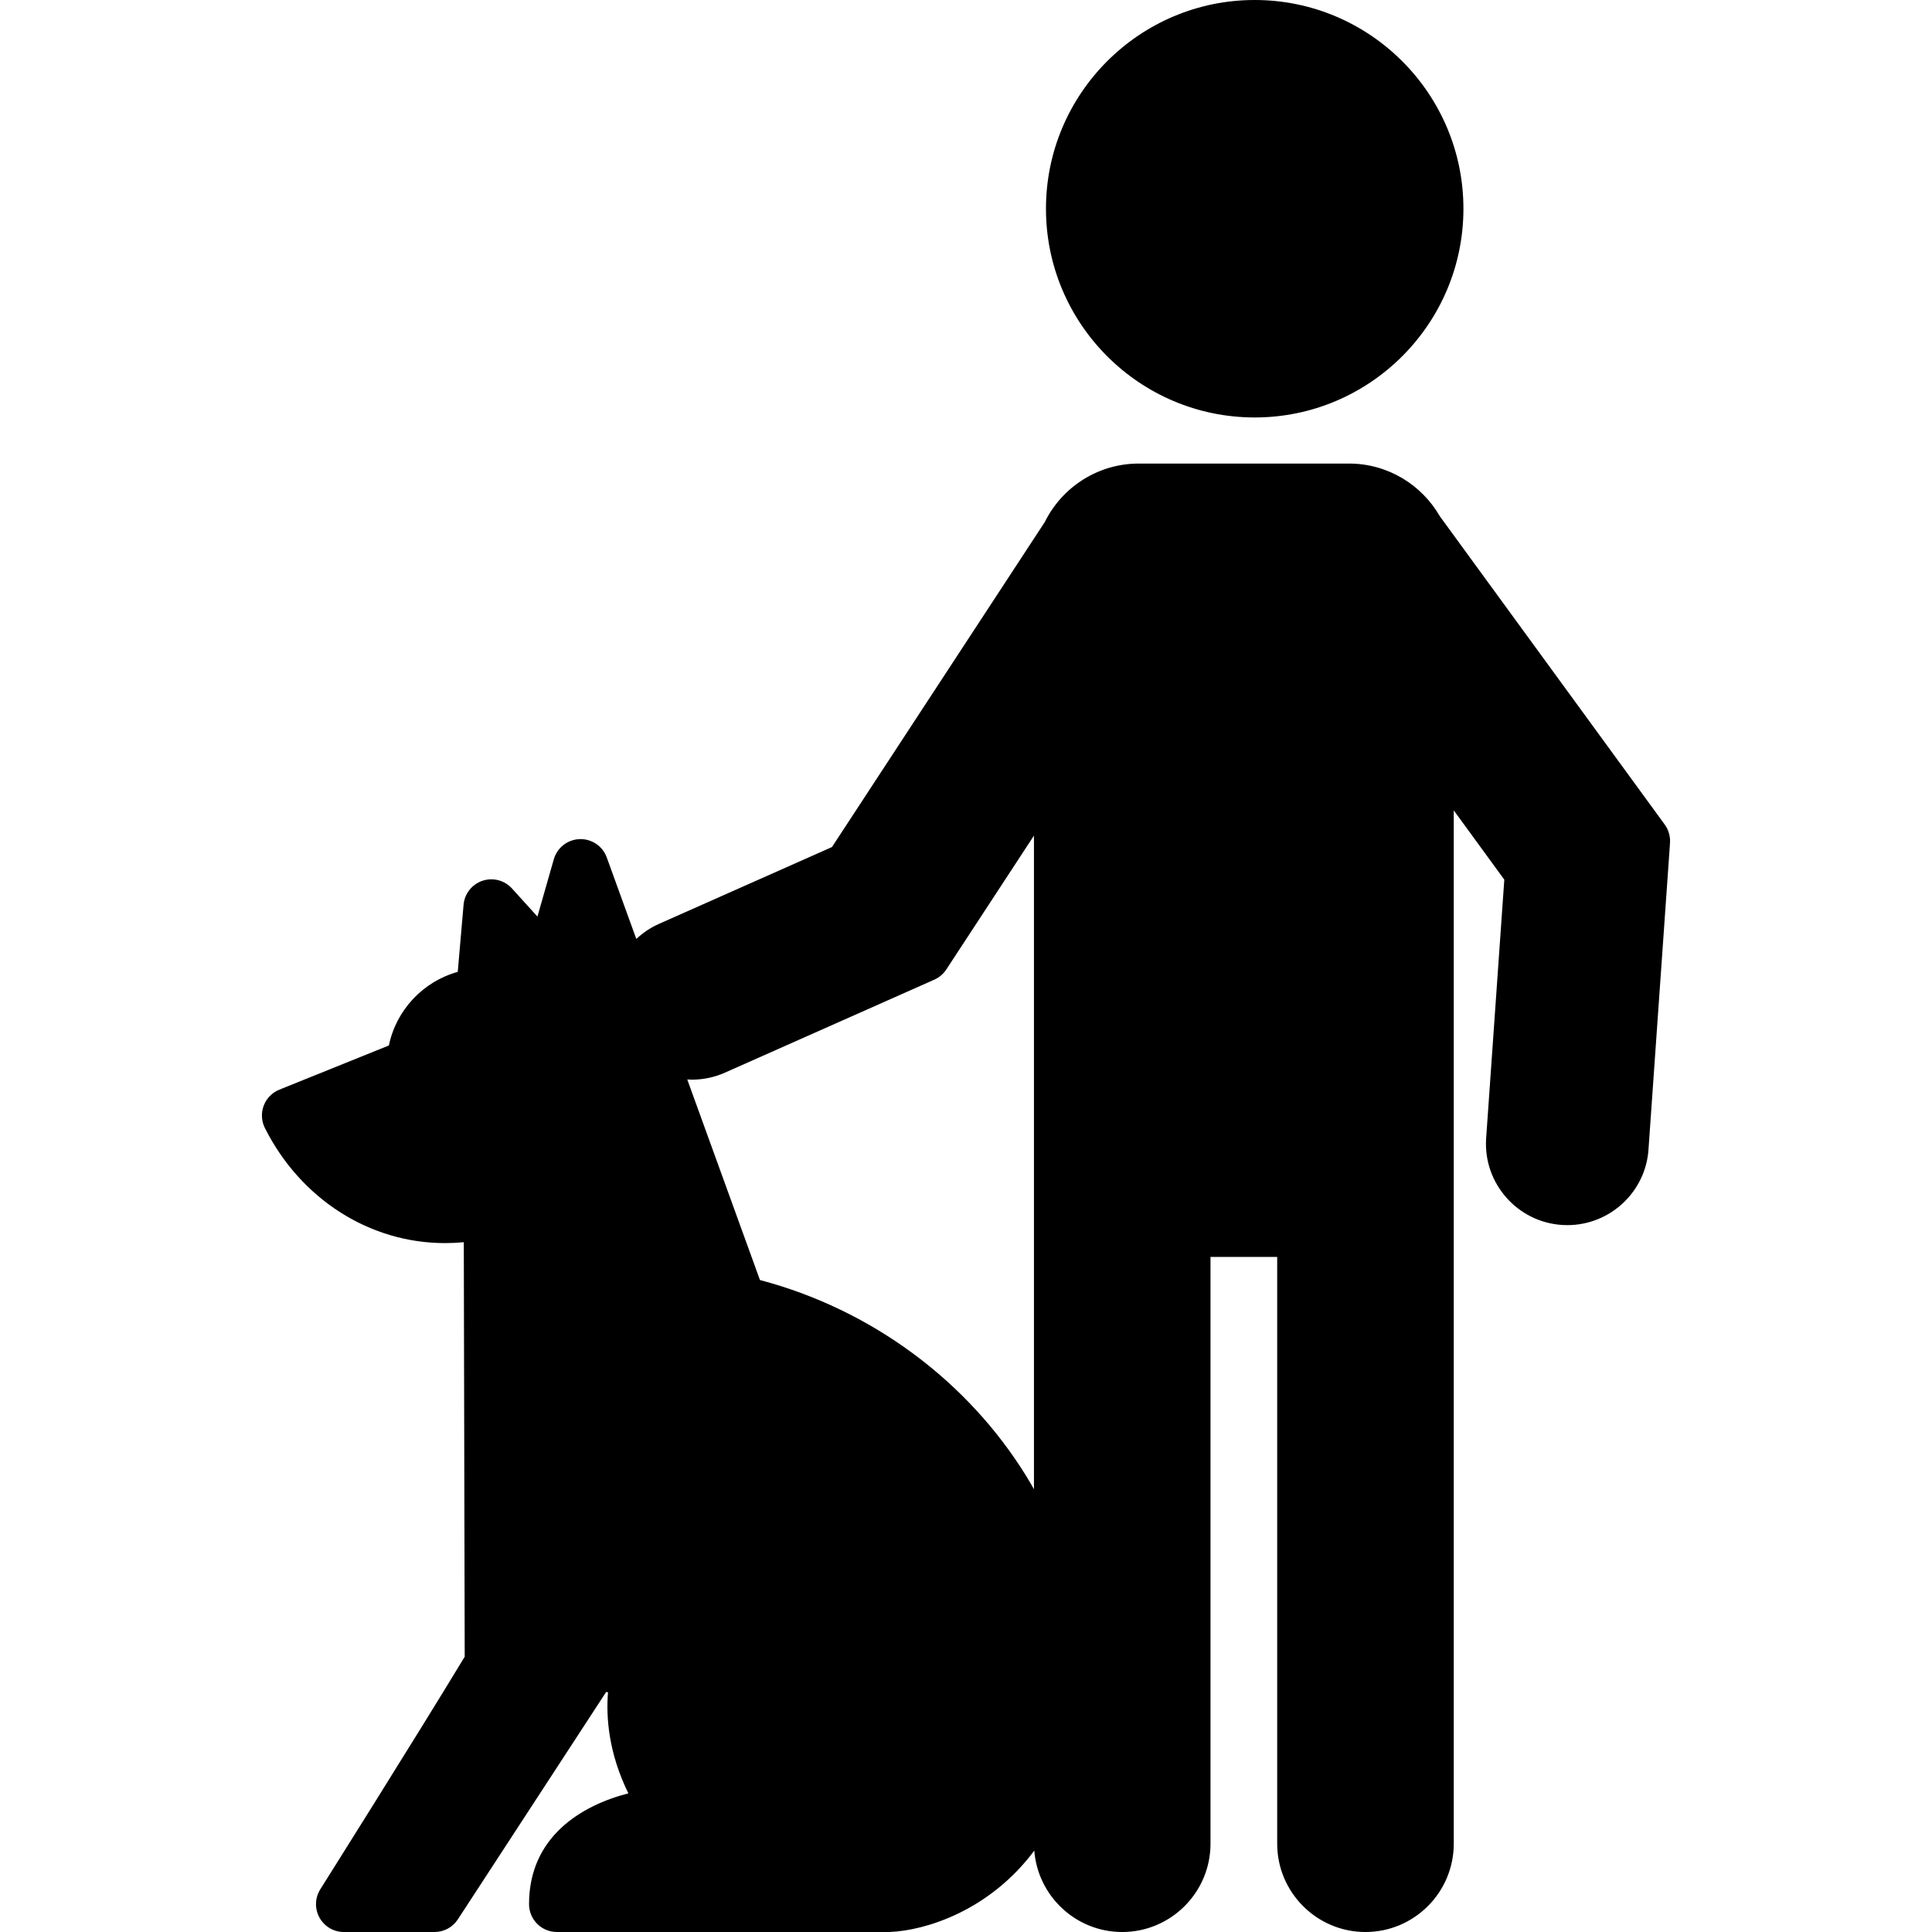 <svg xmlns="http://www.w3.org/2000/svg" xmlns:xlink="http://www.w3.org/1999/xlink" fill="#000000" height="800px" width="800px" id="Capa_1" viewBox="0 0 416.093 416.093" xml:space="preserve"><g id="SVGRepo_bgCarrier" stroke-width="0"></g><g id="SVGRepo_tracerCarrier" stroke-linecap="round" stroke-linejoin="round"></g><g id="SVGRepo_iconCarrier"> <path d="M358.532,177.584l-48.438-66.403c-3.899-6.771-11.207-11.344-19.567-11.344h-45.277c-8.866,0-16.551,5.142-20.239,12.598 l-45.832,69.993L141.91,198.98c-1.824,0.811-3.453,1.917-4.868,3.242l-6.362-17.55c-0.887-2.446-3.235-4.039-5.849-3.951 c-2.6,0.09-4.846,1.846-5.561,4.348l-3.523,12.33l-5.485-6.051c-1.603-1.768-4.101-2.418-6.361-1.655 c-2.261,0.762-3.856,2.79-4.062,5.167l-1.254,14.452c-7.462,2.071-13.251,8.201-14.833,15.852l-23.586,9.514 c-1.556,0.627-2.778,1.877-3.37,3.446c-0.592,1.57-0.5,3.315,0.253,4.814c7.689,15.29,22.55,24.787,38.782,24.787 c1.358,0,2.711-0.064,4.057-0.192l0.197,89.27c-10.853,17.94-30.896,49.765-31.103,50.093c-1.164,1.849-1.232,4.185-0.176,6.098 c1.056,1.913,3.068,3.101,5.253,3.101h19.523c2.027,0,3.918-1.024,5.025-2.723l31.936-48.966l0.407,0.054 c-0.441,5.287,0.079,13.021,4.384,21.771c-10.186,2.617-21.395,9.395-21.395,23.863c0,3.314,2.687,6,6,6h71.369 c0.07,0,0.141-0.001,0.211-0.004c7.8-0.273,21.59-4.591,31.234-17.524c0.762,9.791,8.953,17.528,18.935,17.528 c10.485,0,19.016-8.528,19.016-19.012v-126.38h14.365v126.38c0,10.483,8.527,19.012,19.01,19.012 c10.485,0,19.016-8.528,19.016-19.012V174.529l10.886,14.923l-3.922,55.834c-0.578,9.643,6.797,17.959,16.443,18.539 c0.353,0.022,0.703,0.031,1.053,0.031c9.254,0,16.936-7.236,17.486-16.412l4.595-65.404c0.006-0.081,0.003-0.161,0.005-0.241 C359.812,180.311,359.421,178.806,358.532,177.584z M163.672,275.682l-15.659-43.197c0.339,0.02,0.678,0.037,1.02,0.037 c2.456,0,4.847-0.508,7.104-1.511l44.624-19.818c0.039-0.017,0.071-0.044,0.108-0.061c1.163-0.431,2.203-1.22,2.934-2.336 l18.878-28.83v140.765c-0.512-0.898-1.021-1.798-1.568-2.684C208.314,297.262,187.511,281.962,163.672,275.682z"></path> <path d="M270.222,89.908c24.788,0,44.955-20.166,44.955-44.954S295.01,0,270.222,0c-24.787,0-44.953,20.166-44.953,44.954 S245.435,89.908,270.222,89.908z"></path> </g></svg>